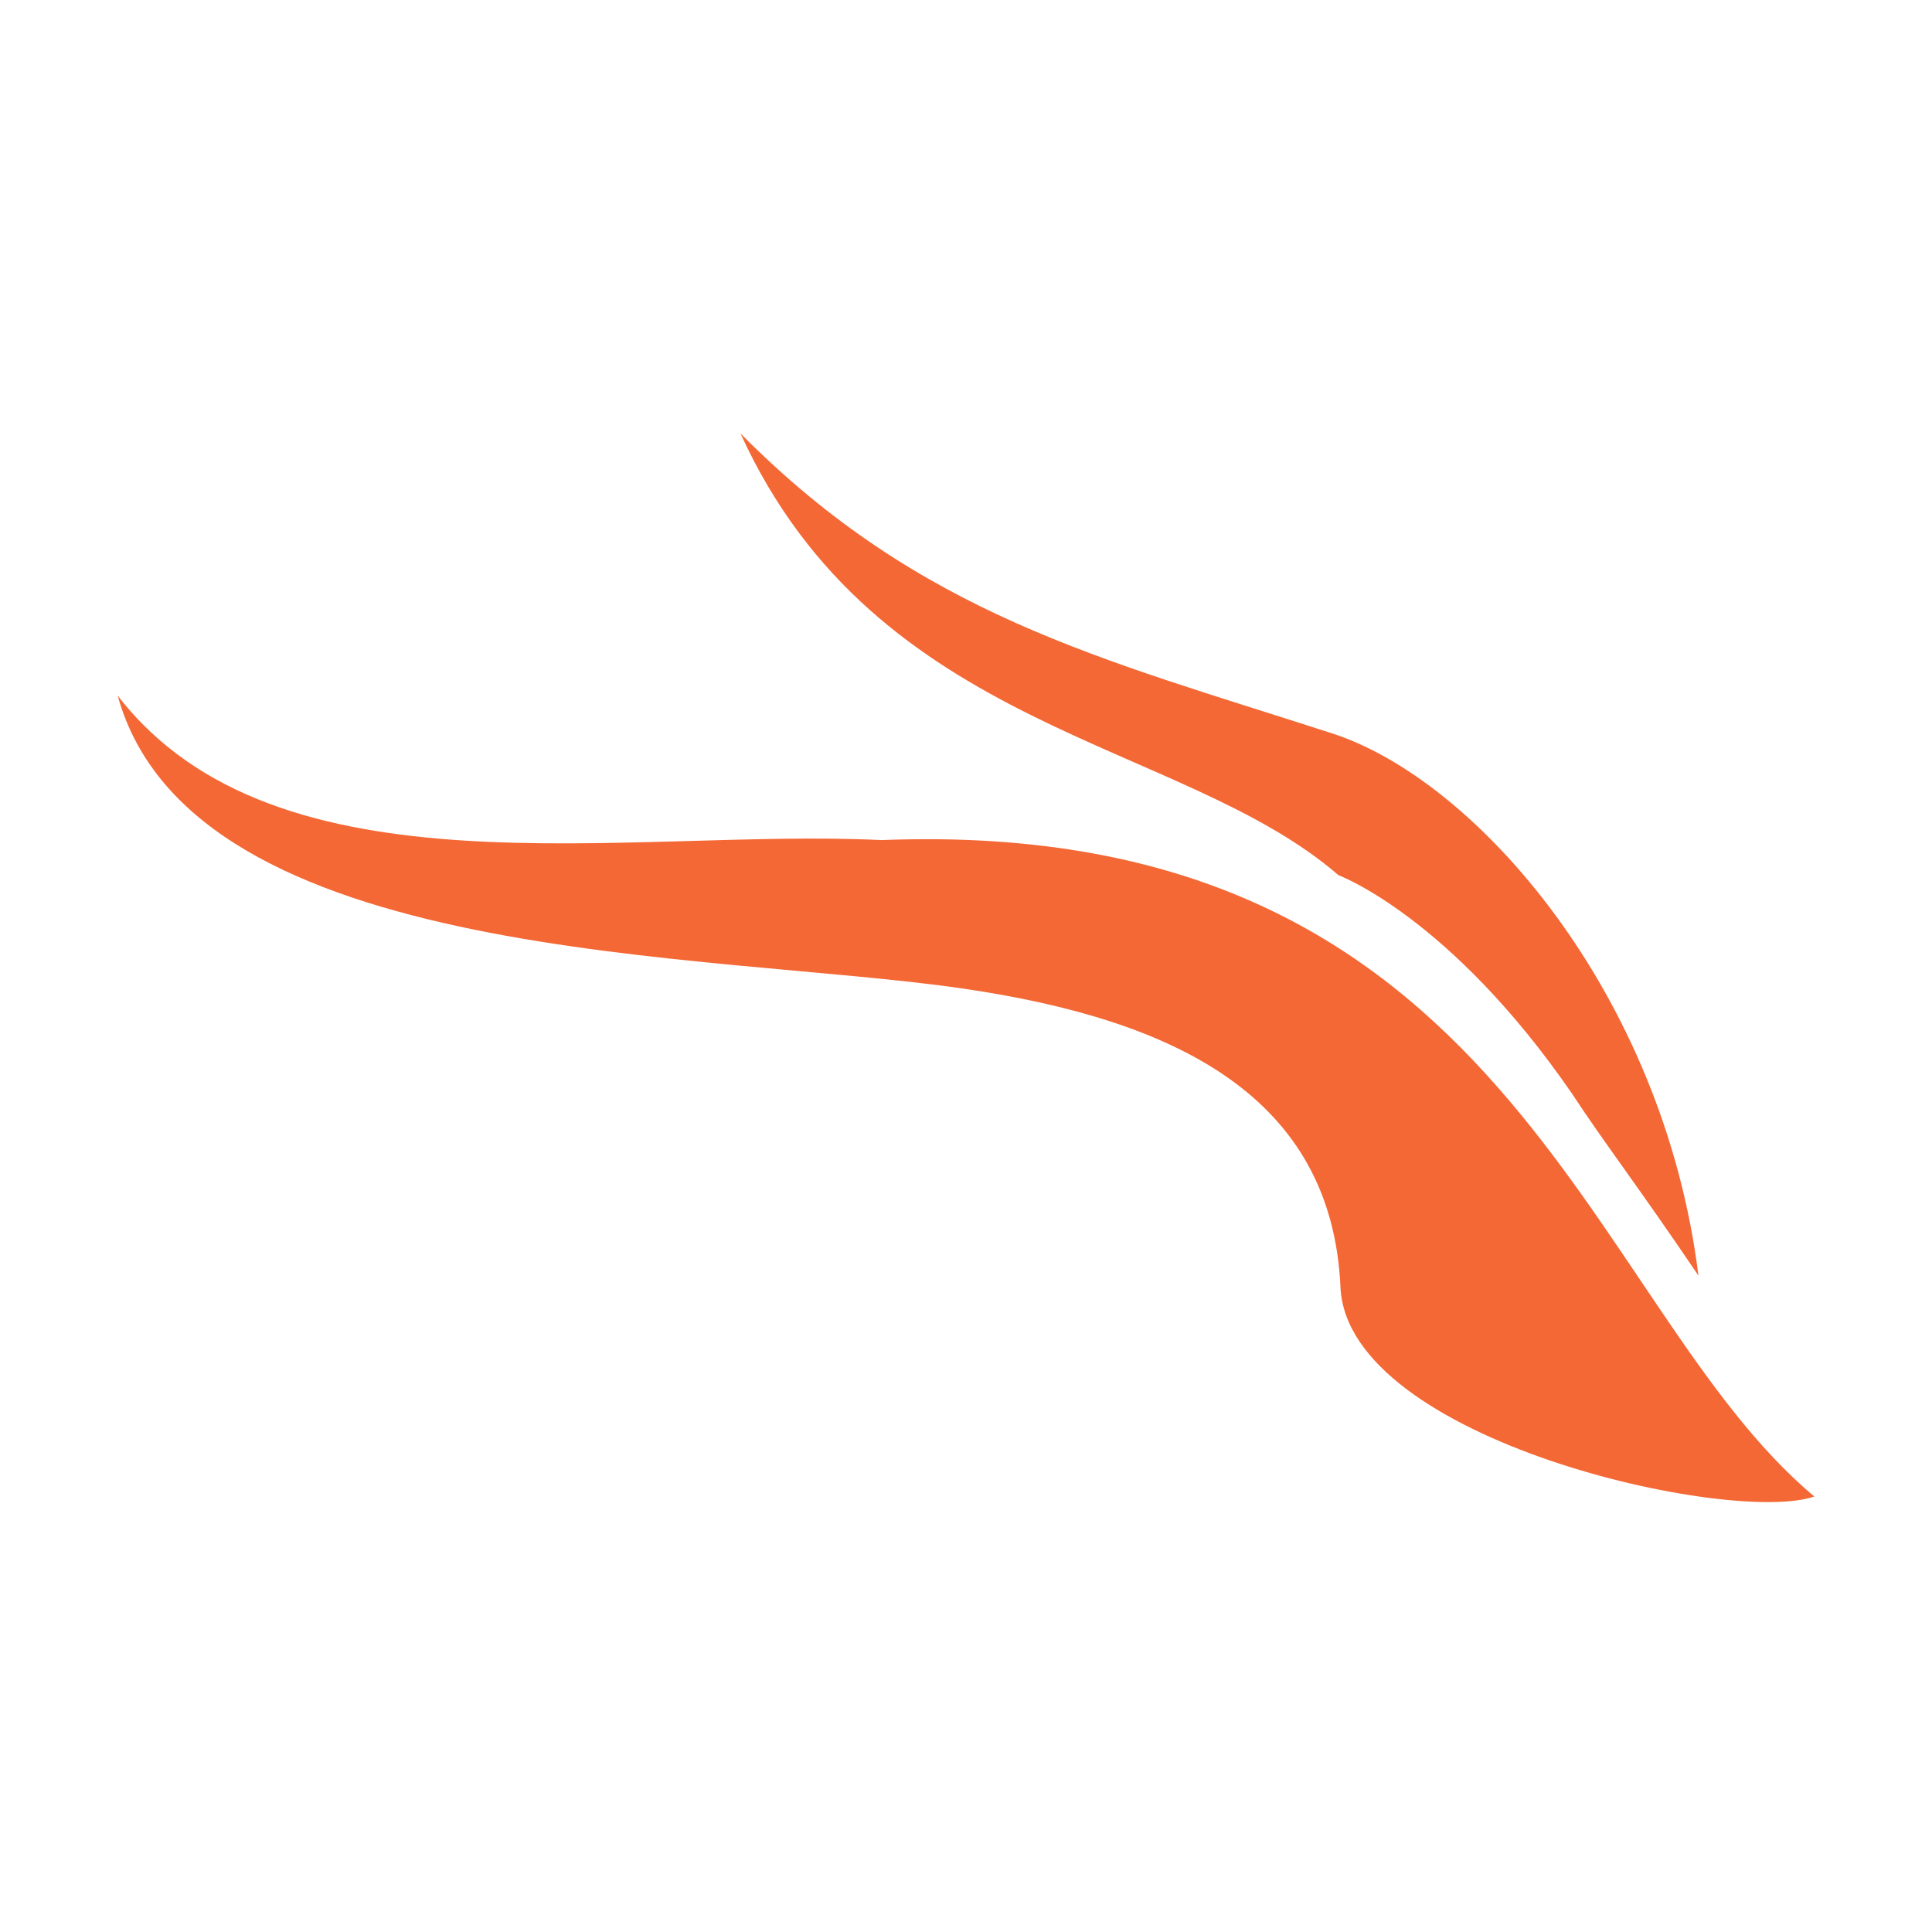 <svg viewBox="0 0 90 90" xmlns="http://www.w3.org/2000/svg"><g fill="#F46835"><path d="M41.048 39.135C70.35 37.98 73.82 60.769 84.518 69.712 80.663 71.058 62.831 67.115 62.446 60c-.386-8.942-7.711-12.5-17.542-13.942C33.144 44.327 8.952 45 5.482 32.404c7.422 9.615 23.807 6.154 35.566 6.73"/><path d="M73.241 50.962c-5.687-8.27-10.892-10.193-10.892-10.193-7.325-6.346-21.494-6.634-27.855-20.577 8.386 8.462 16.771 10.481 27.47 13.943C68.71 36.25 77.482 46.25 79.12 59.423c-2.795-4.135-4.433-6.25-5.879-8.461"/></g></svg>